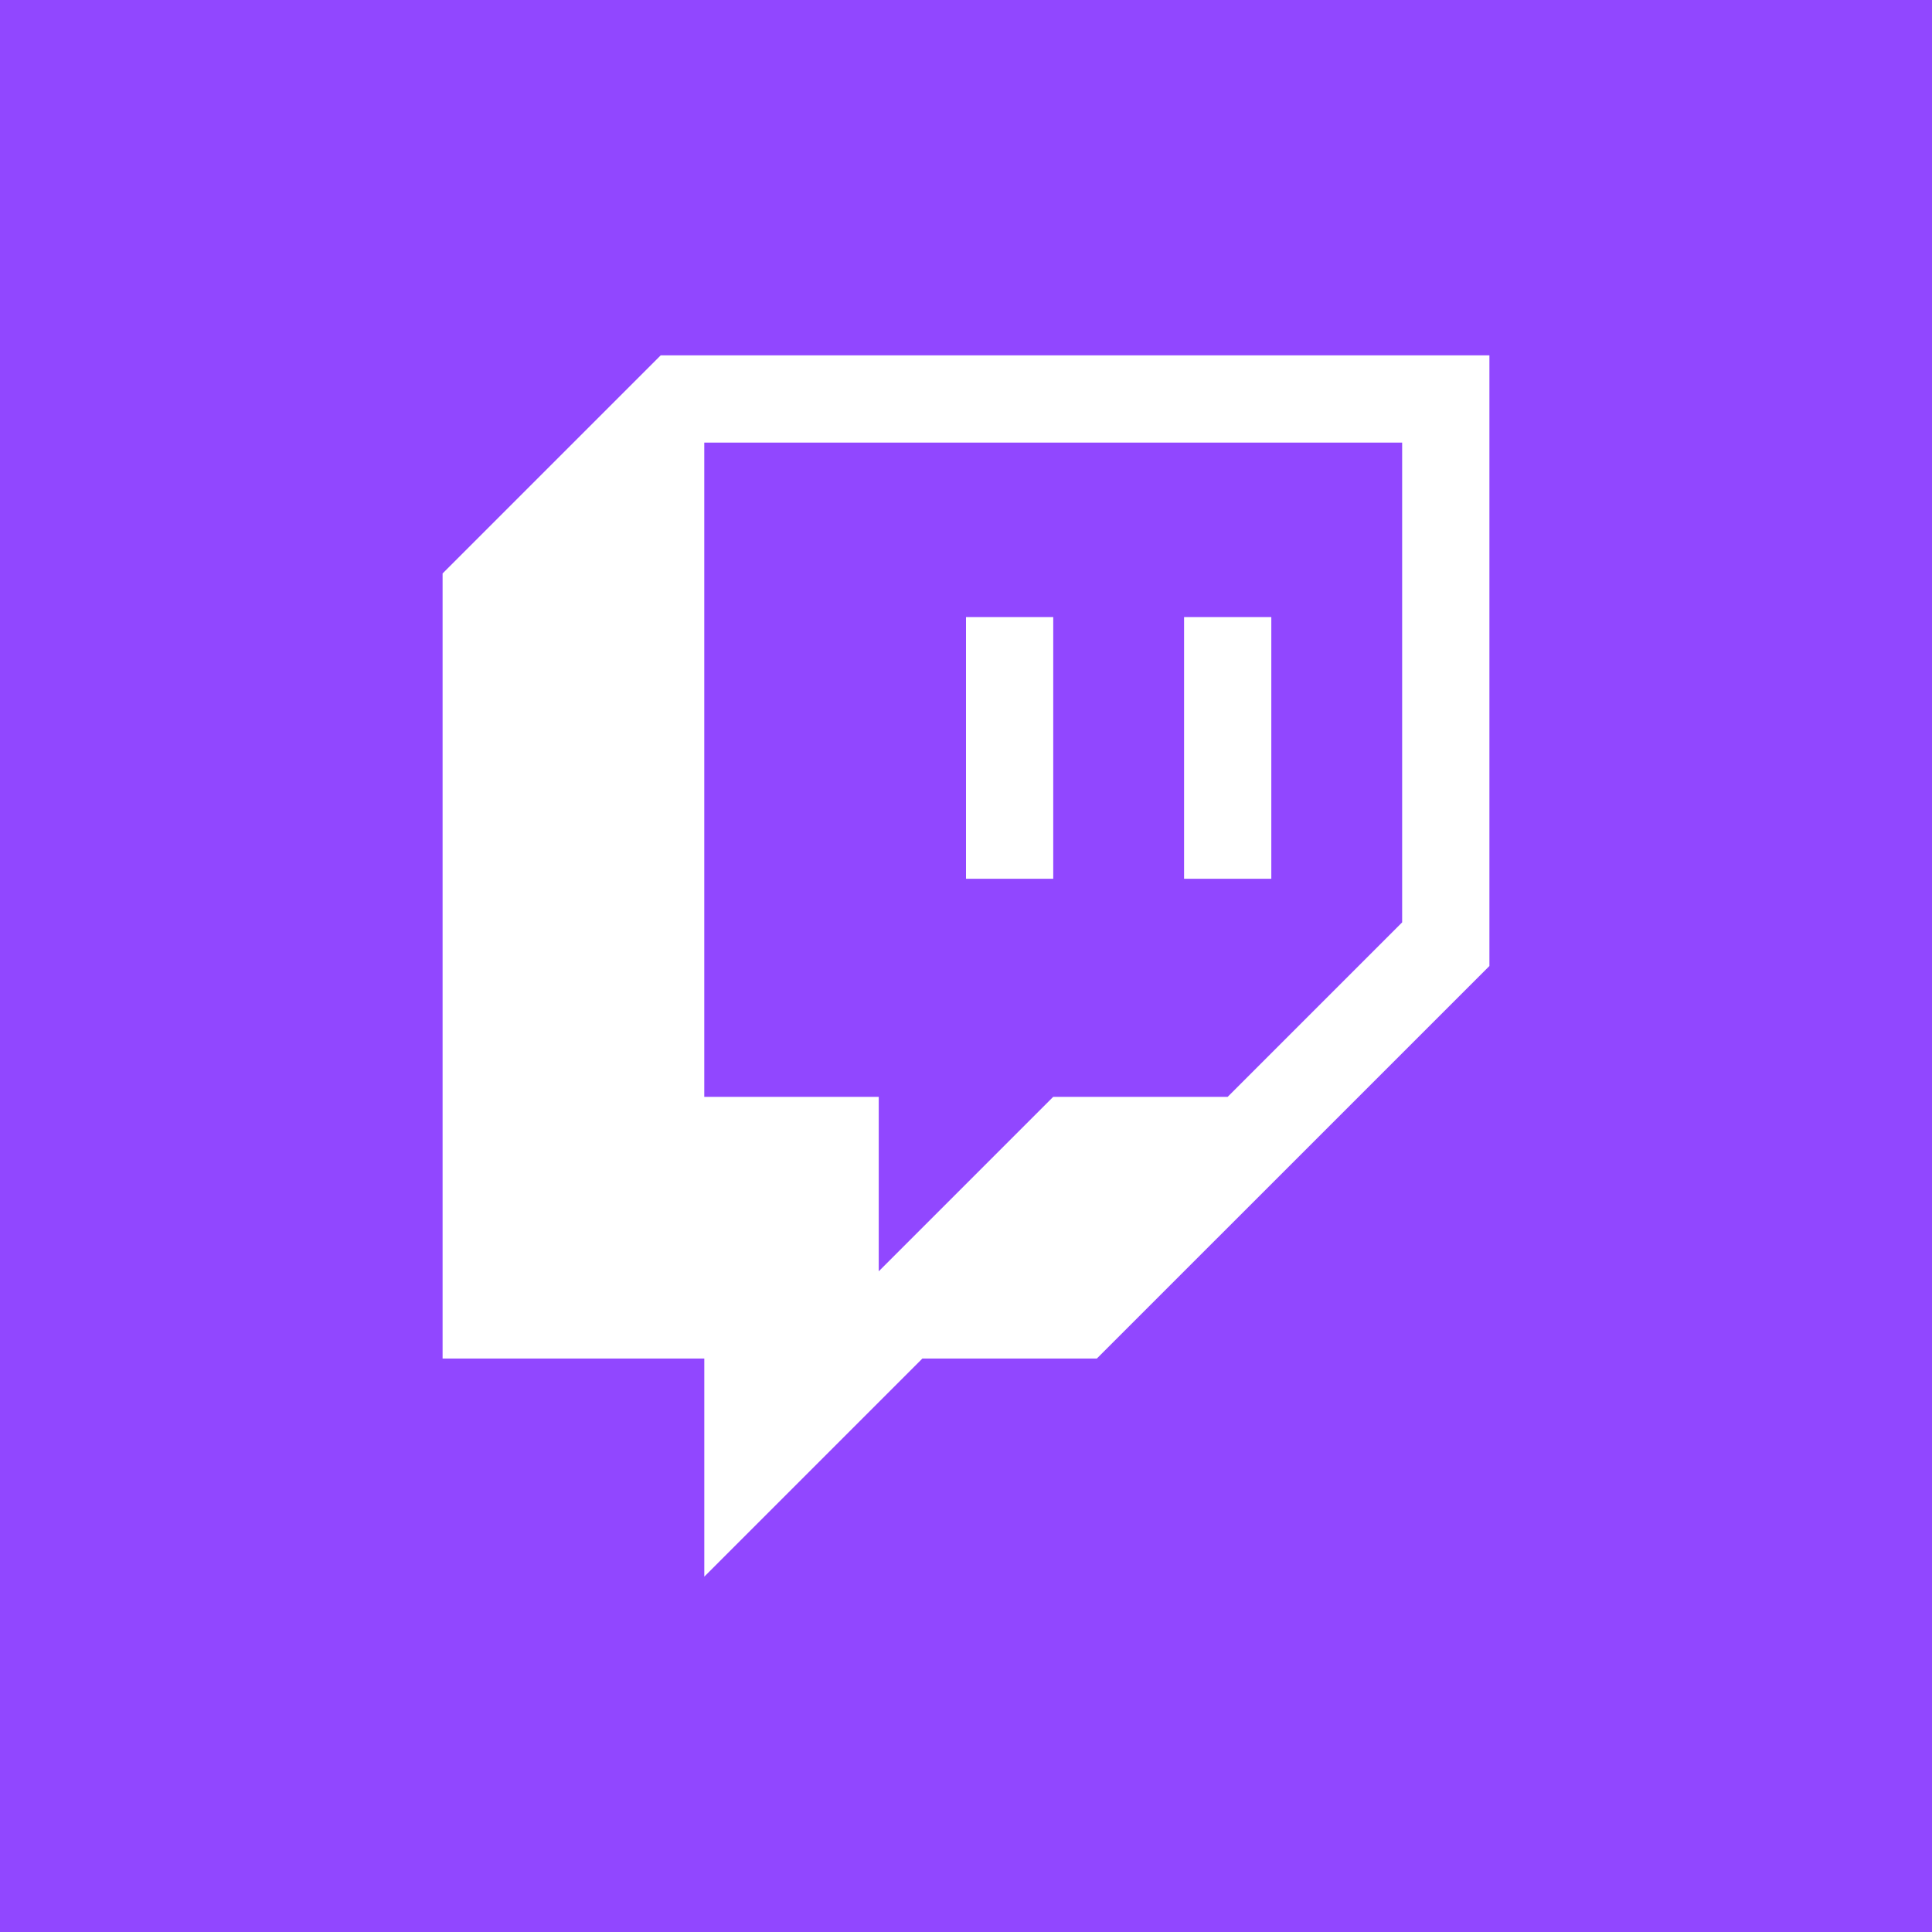 <svg width="72" height="72" viewBox="0 0 72 72" fill="none" xmlns="http://www.w3.org/2000/svg">
<rect width="72" height="72" fill="#9147FF"/>
<path d="M24.622 13.243L16.494 21.371V50.629H26.247V58.757L34.374 50.629H40.876L55.506 36V13.243H24.622Z" fill="white"/>
<path d="M45.752 40.876L52.254 34.374V16.494H26.246V40.876H32.748V47.378L39.25 40.876H45.752Z" fill="#9147FF"/>
<path d="M36 22.996H39.251V32.749H36V22.996ZM47.378 22.996V32.749H44.127V22.996H47.378Z" fill="white"/>
</svg>

